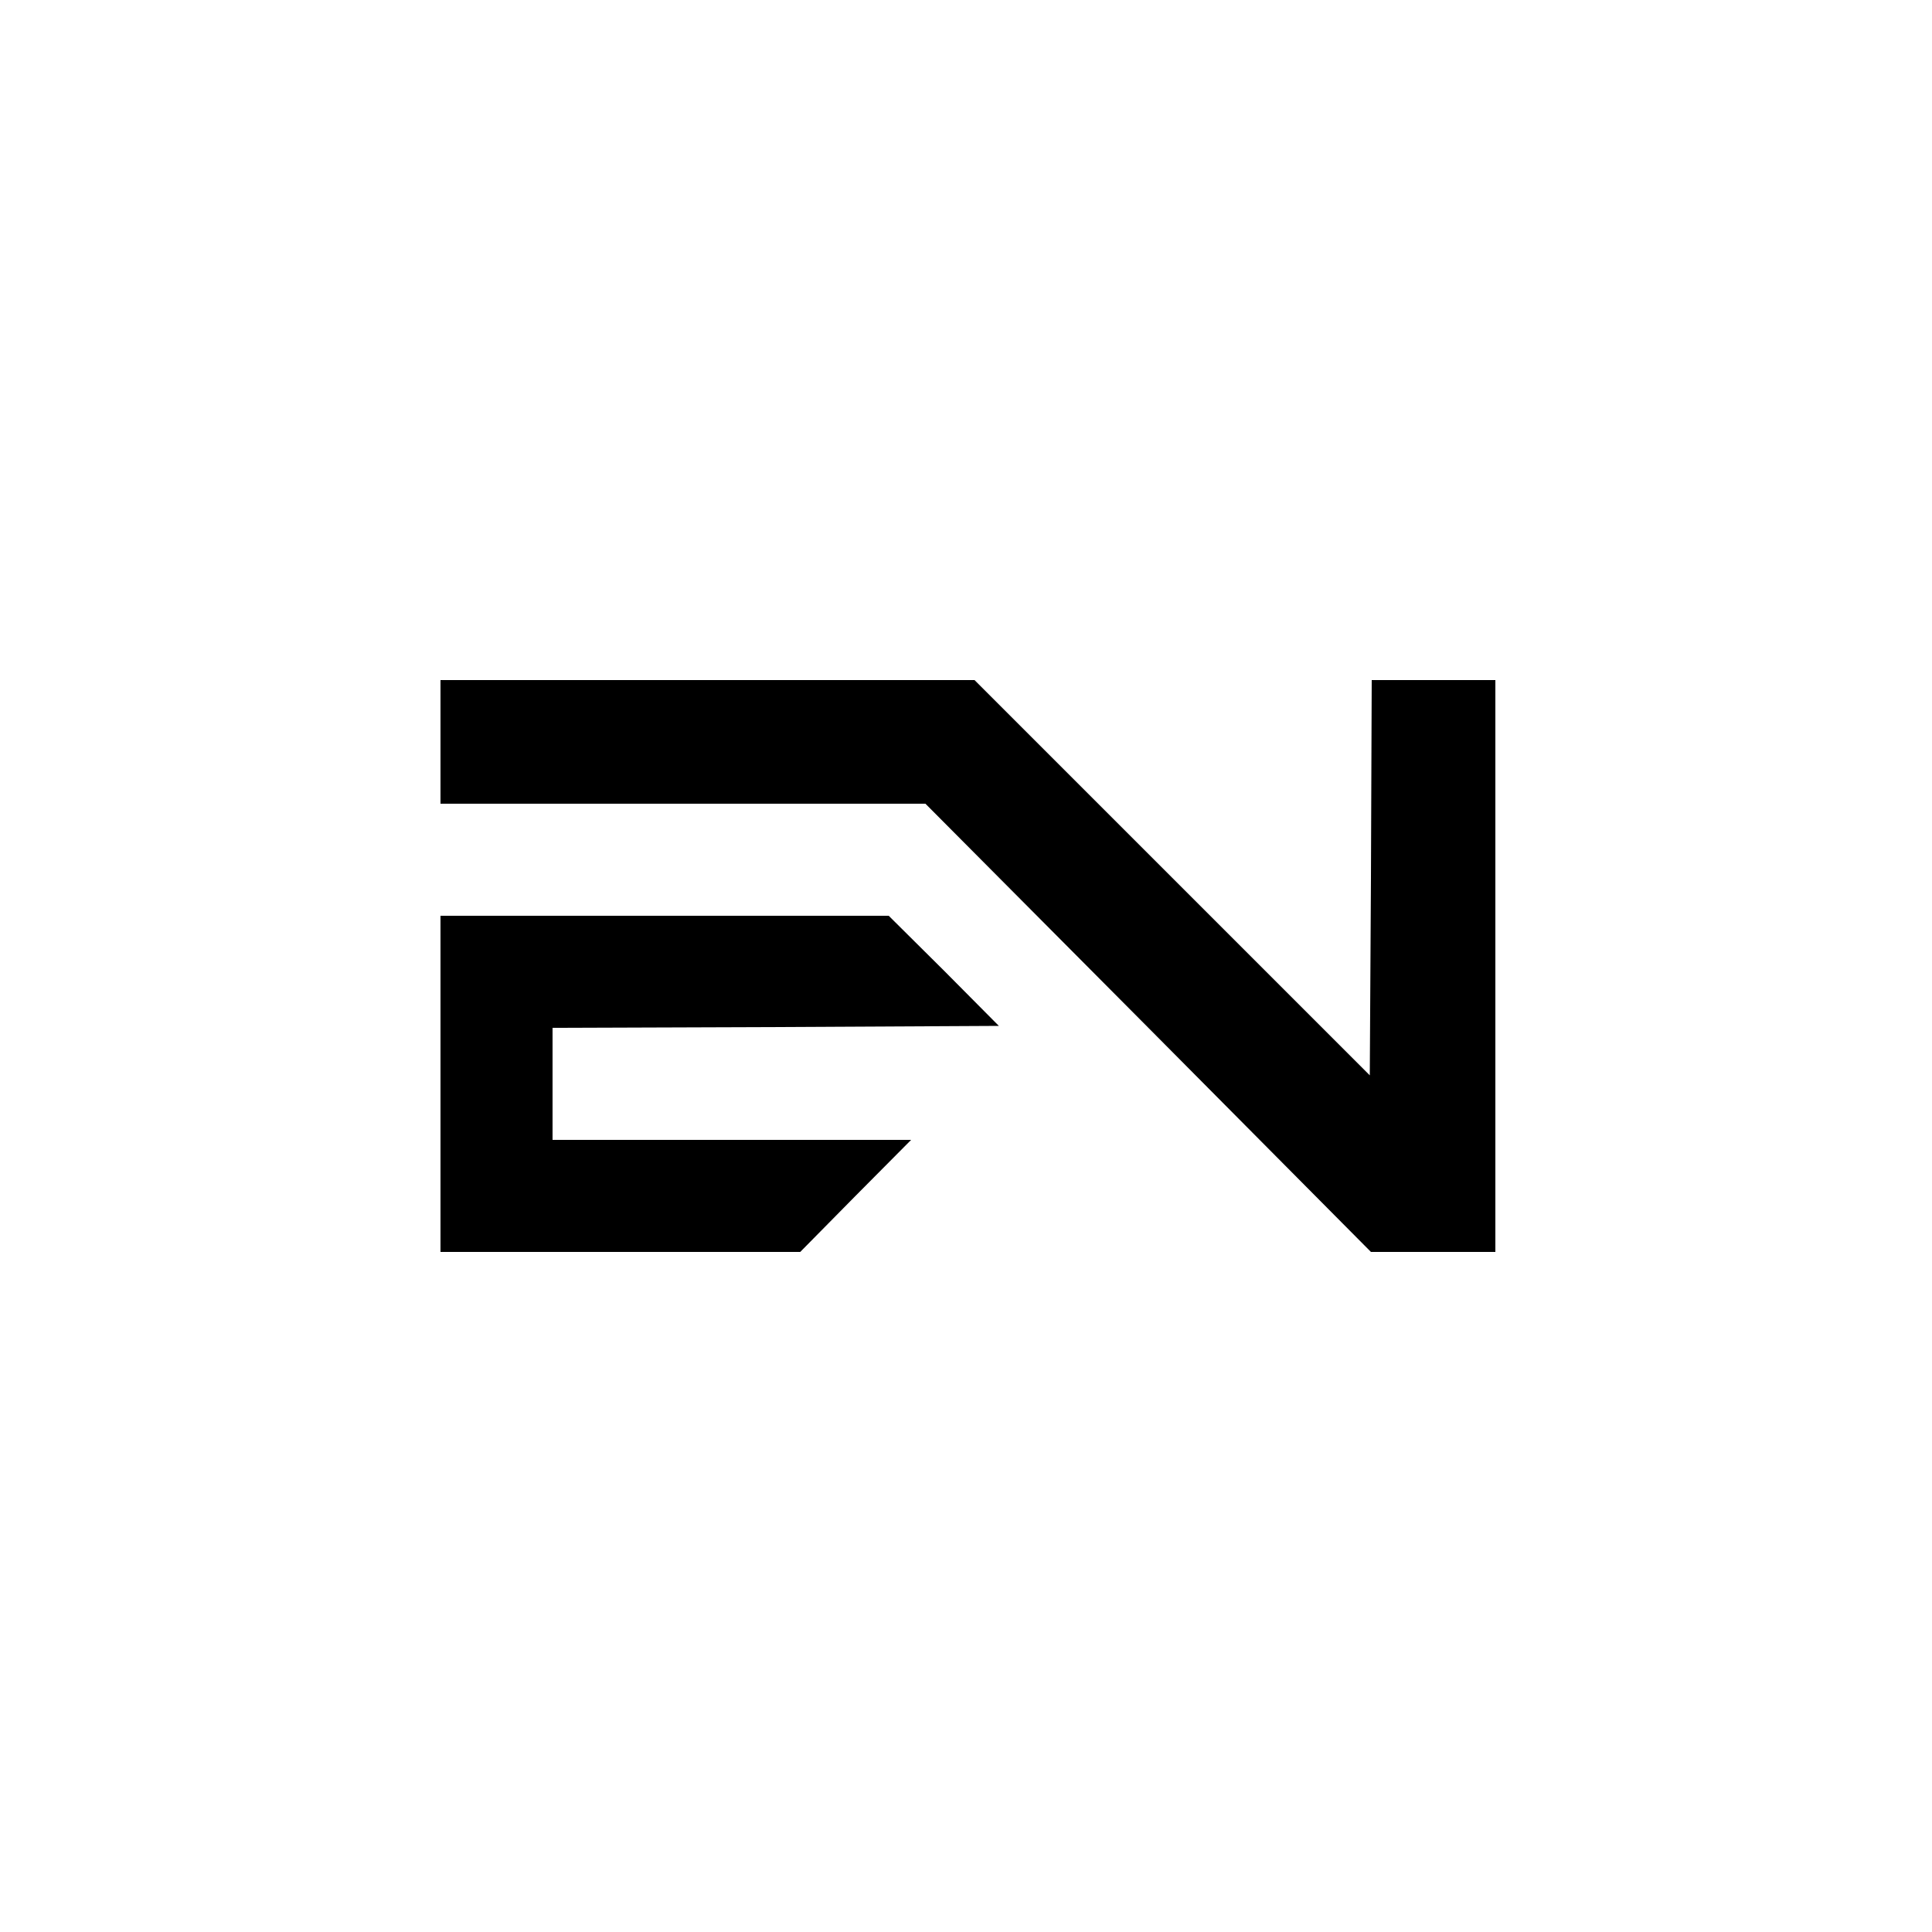 <?xml version="1.0" standalone="no"?>
<!DOCTYPE svg PUBLIC "-//W3C//DTD SVG 20010904//EN"
 "http://www.w3.org/TR/2001/REC-SVG-20010904/DTD/svg10.dtd">
<svg version="1.0" xmlns="http://www.w3.org/2000/svg"
 width="500pt" height="500pt" viewBox="0 0 500 500"
 preserveAspectRatio="xMidYMid meet">
<g transform="translate(0,500) scale(0.1,-0.1)"
fill="#000000" stroke="none">
<path d="M1140 3080 l0 -160 628 0 627 0 577 -580 576 -580 161 0 161 0 0 740
0 740 -160 0 -160 0 -2 -511 -3 -512 -512 512 -511 511 -691 0 -691 0 0 -160z"/>
<path d="M1140 2195 l0 -435 466 0 465 0 143 145 144 145 -464 0 -464 0 0 145
0 145 578 2 577 3 -142 143 -143 142 -580 0 -580 0 0 -435z"/>
</g>
</svg>
